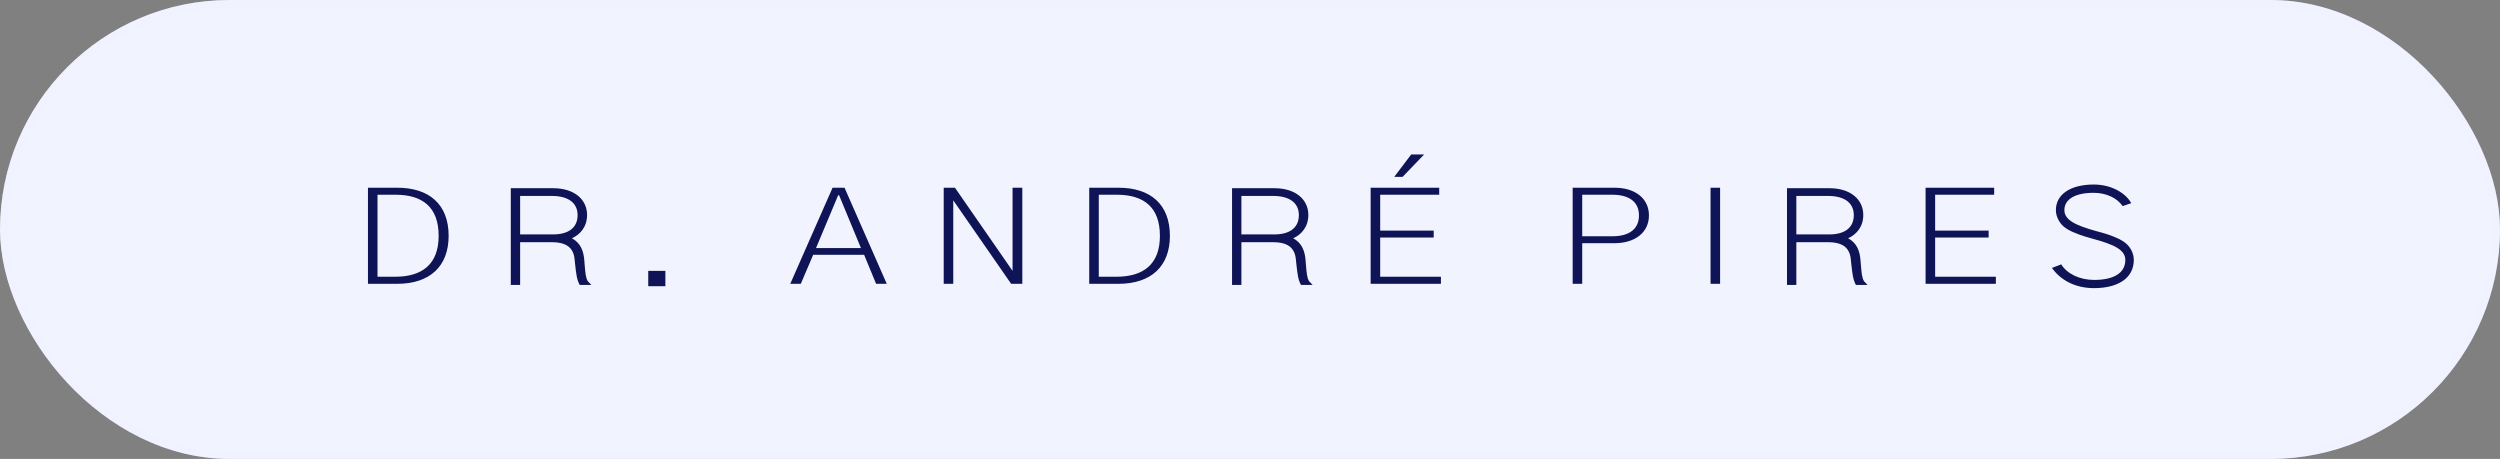 <?xml version="1.0" encoding="UTF-8"?>
<svg xmlns="http://www.w3.org/2000/svg" width="207" height="38" viewBox="0 0 207 38" fill="none">
  <rect x="0" y="0" width="207" height="38" fill="#808080" stroke="none"/>
  <rect width="207" height="38" rx="19" fill="#F1F3FF"></rect>
  <rect x="0.332" y="0.332" width="206.337" height="37.337" rx="18.668" stroke="#F1F2FF" stroke-opacity="0.25" stroke-width="0.663"></rect>
  <path d="M32.881 23.5H30.467V15.543H32.893C35.518 15.543 37.147 16.902 37.147 19.527C37.147 22.053 35.594 23.5 32.881 23.5ZM31.258 22.914H32.717C34.961 22.914 36.32 21.877 36.32 19.527C36.32 17.143 34.978 16.123 32.746 16.123H31.258V22.914ZM42.293 23.594V15.584H45.803C47.573 15.584 48.61 16.533 48.61 17.799C48.61 18.789 48.03 19.428 47.35 19.732C48.106 20.125 48.334 20.834 48.387 21.625L48.399 21.807C48.405 21.854 48.405 21.889 48.41 21.924C48.416 21.982 48.422 22.018 48.422 22.07C48.469 22.557 48.493 23.008 48.674 23.289L48.967 23.594H48C47.76 23.148 47.713 22.768 47.596 21.66C47.543 20.693 47.127 20.055 45.686 20.055H43.067V23.594H42.293ZM43.067 19.41H45.791C47.127 19.41 47.825 18.812 47.825 17.811C47.825 16.873 47.151 16.223 45.68 16.223H43.067V19.41ZM53.675 23.699V22.428H55.093V23.699H53.675ZM67.566 20.541H71.287L69.476 16.164H69.4L67.566 20.541ZM65.433 23.5L68.937 15.543H69.927L73.425 23.5H72.541L71.55 21.098H67.332L66.306 23.5H65.433ZM78.93 23.5H78.139V15.543H79.07L83.84 22.428V15.543H84.648V23.5H83.723L78.93 16.586V23.5ZM92.602 23.5H90.188V15.543H92.614C95.239 15.543 96.868 16.902 96.868 19.527C96.868 22.053 95.315 23.5 92.602 23.5ZM90.979 22.914H92.438C94.682 22.914 96.041 21.877 96.041 19.527C96.041 17.143 94.7 16.123 92.467 16.123H90.979V22.914ZM102.014 23.594V15.584H105.524C107.294 15.584 108.331 16.533 108.331 17.799C108.331 18.789 107.751 19.428 107.071 19.732C107.827 20.125 108.055 20.834 108.108 21.625L108.12 21.807C108.126 21.854 108.126 21.889 108.132 21.924C108.137 21.982 108.143 22.018 108.143 22.07C108.19 22.557 108.214 23.008 108.395 23.289L108.688 23.594H107.721C107.481 23.148 107.434 22.768 107.317 21.66C107.264 20.693 106.848 20.055 105.407 20.055H102.788V23.594H102.014ZM102.788 19.41H105.512C106.848 19.41 107.546 18.812 107.546 17.811C107.546 16.873 106.872 16.223 105.401 16.223H102.788V19.41ZM119.308 23.5H113.489V15.543H119.167V16.123H114.28V19.094H118.71V19.668H114.28V22.914H119.308V23.5ZM115.441 14.646L116.847 12.789H117.919L116.132 14.646H115.441ZM131.008 23.5H130.217V15.543H133.68C135.414 15.543 136.533 16.451 136.533 17.834C136.533 19.264 135.361 20.137 133.68 20.137H131.008V23.5ZM131.008 19.562H133.521C134.881 19.562 135.707 18.977 135.707 17.834C135.707 16.738 134.922 16.123 133.498 16.123H131.008V19.562ZM142.424 23.5H141.633V15.543H142.424V23.5ZM147.964 23.594V15.584H151.473C153.243 15.584 154.28 16.533 154.28 17.799C154.28 18.789 153.7 19.428 153.02 19.732C153.776 20.125 154.005 20.834 154.057 21.625L154.069 21.807C154.075 21.854 154.075 21.889 154.081 21.924C154.087 21.982 154.093 22.018 154.093 22.07C154.139 22.557 154.163 23.008 154.345 23.289L154.637 23.594H153.671C153.43 23.148 153.384 22.768 153.266 21.66C153.214 20.693 152.798 20.055 151.356 20.055H148.737V23.594H147.964ZM148.737 19.41H151.462C152.798 19.41 153.495 18.812 153.495 17.811C153.495 16.873 152.821 16.223 151.35 16.223H148.737V19.41ZM165.257 23.5H159.439V15.543H165.116V16.123H160.23V19.094H164.659V19.668H160.23V22.914H165.257V23.5ZM172.648 19.586C172.314 19.48 172.039 19.387 171.646 19.217C171.336 19.082 171.078 18.924 170.902 18.783C170.556 18.496 170.228 17.986 170.228 17.395C170.228 16.082 171.453 15.279 173.363 15.279C174.839 15.279 176.005 15.988 176.468 16.82L175.759 17.066C175.291 16.398 174.423 15.965 173.334 15.965C171.81 15.965 170.931 16.51 170.931 17.395C170.931 18.232 171.904 18.678 173.609 19.146C174.33 19.34 174.652 19.434 175.261 19.697C175.578 19.832 175.83 19.99 176.005 20.131C176.351 20.418 176.679 20.922 176.679 21.52C176.679 22.979 175.449 23.857 173.38 23.857C171.787 23.857 170.591 23.166 169.9 22.182L170.668 21.889C171.148 22.662 172.179 23.178 173.404 23.178C174.921 23.178 175.976 22.662 175.976 21.531V21.52C175.976 20.676 175.009 20.236 173.293 19.773L172.648 19.586Z" fill="#0E1455"></path>
</svg>
